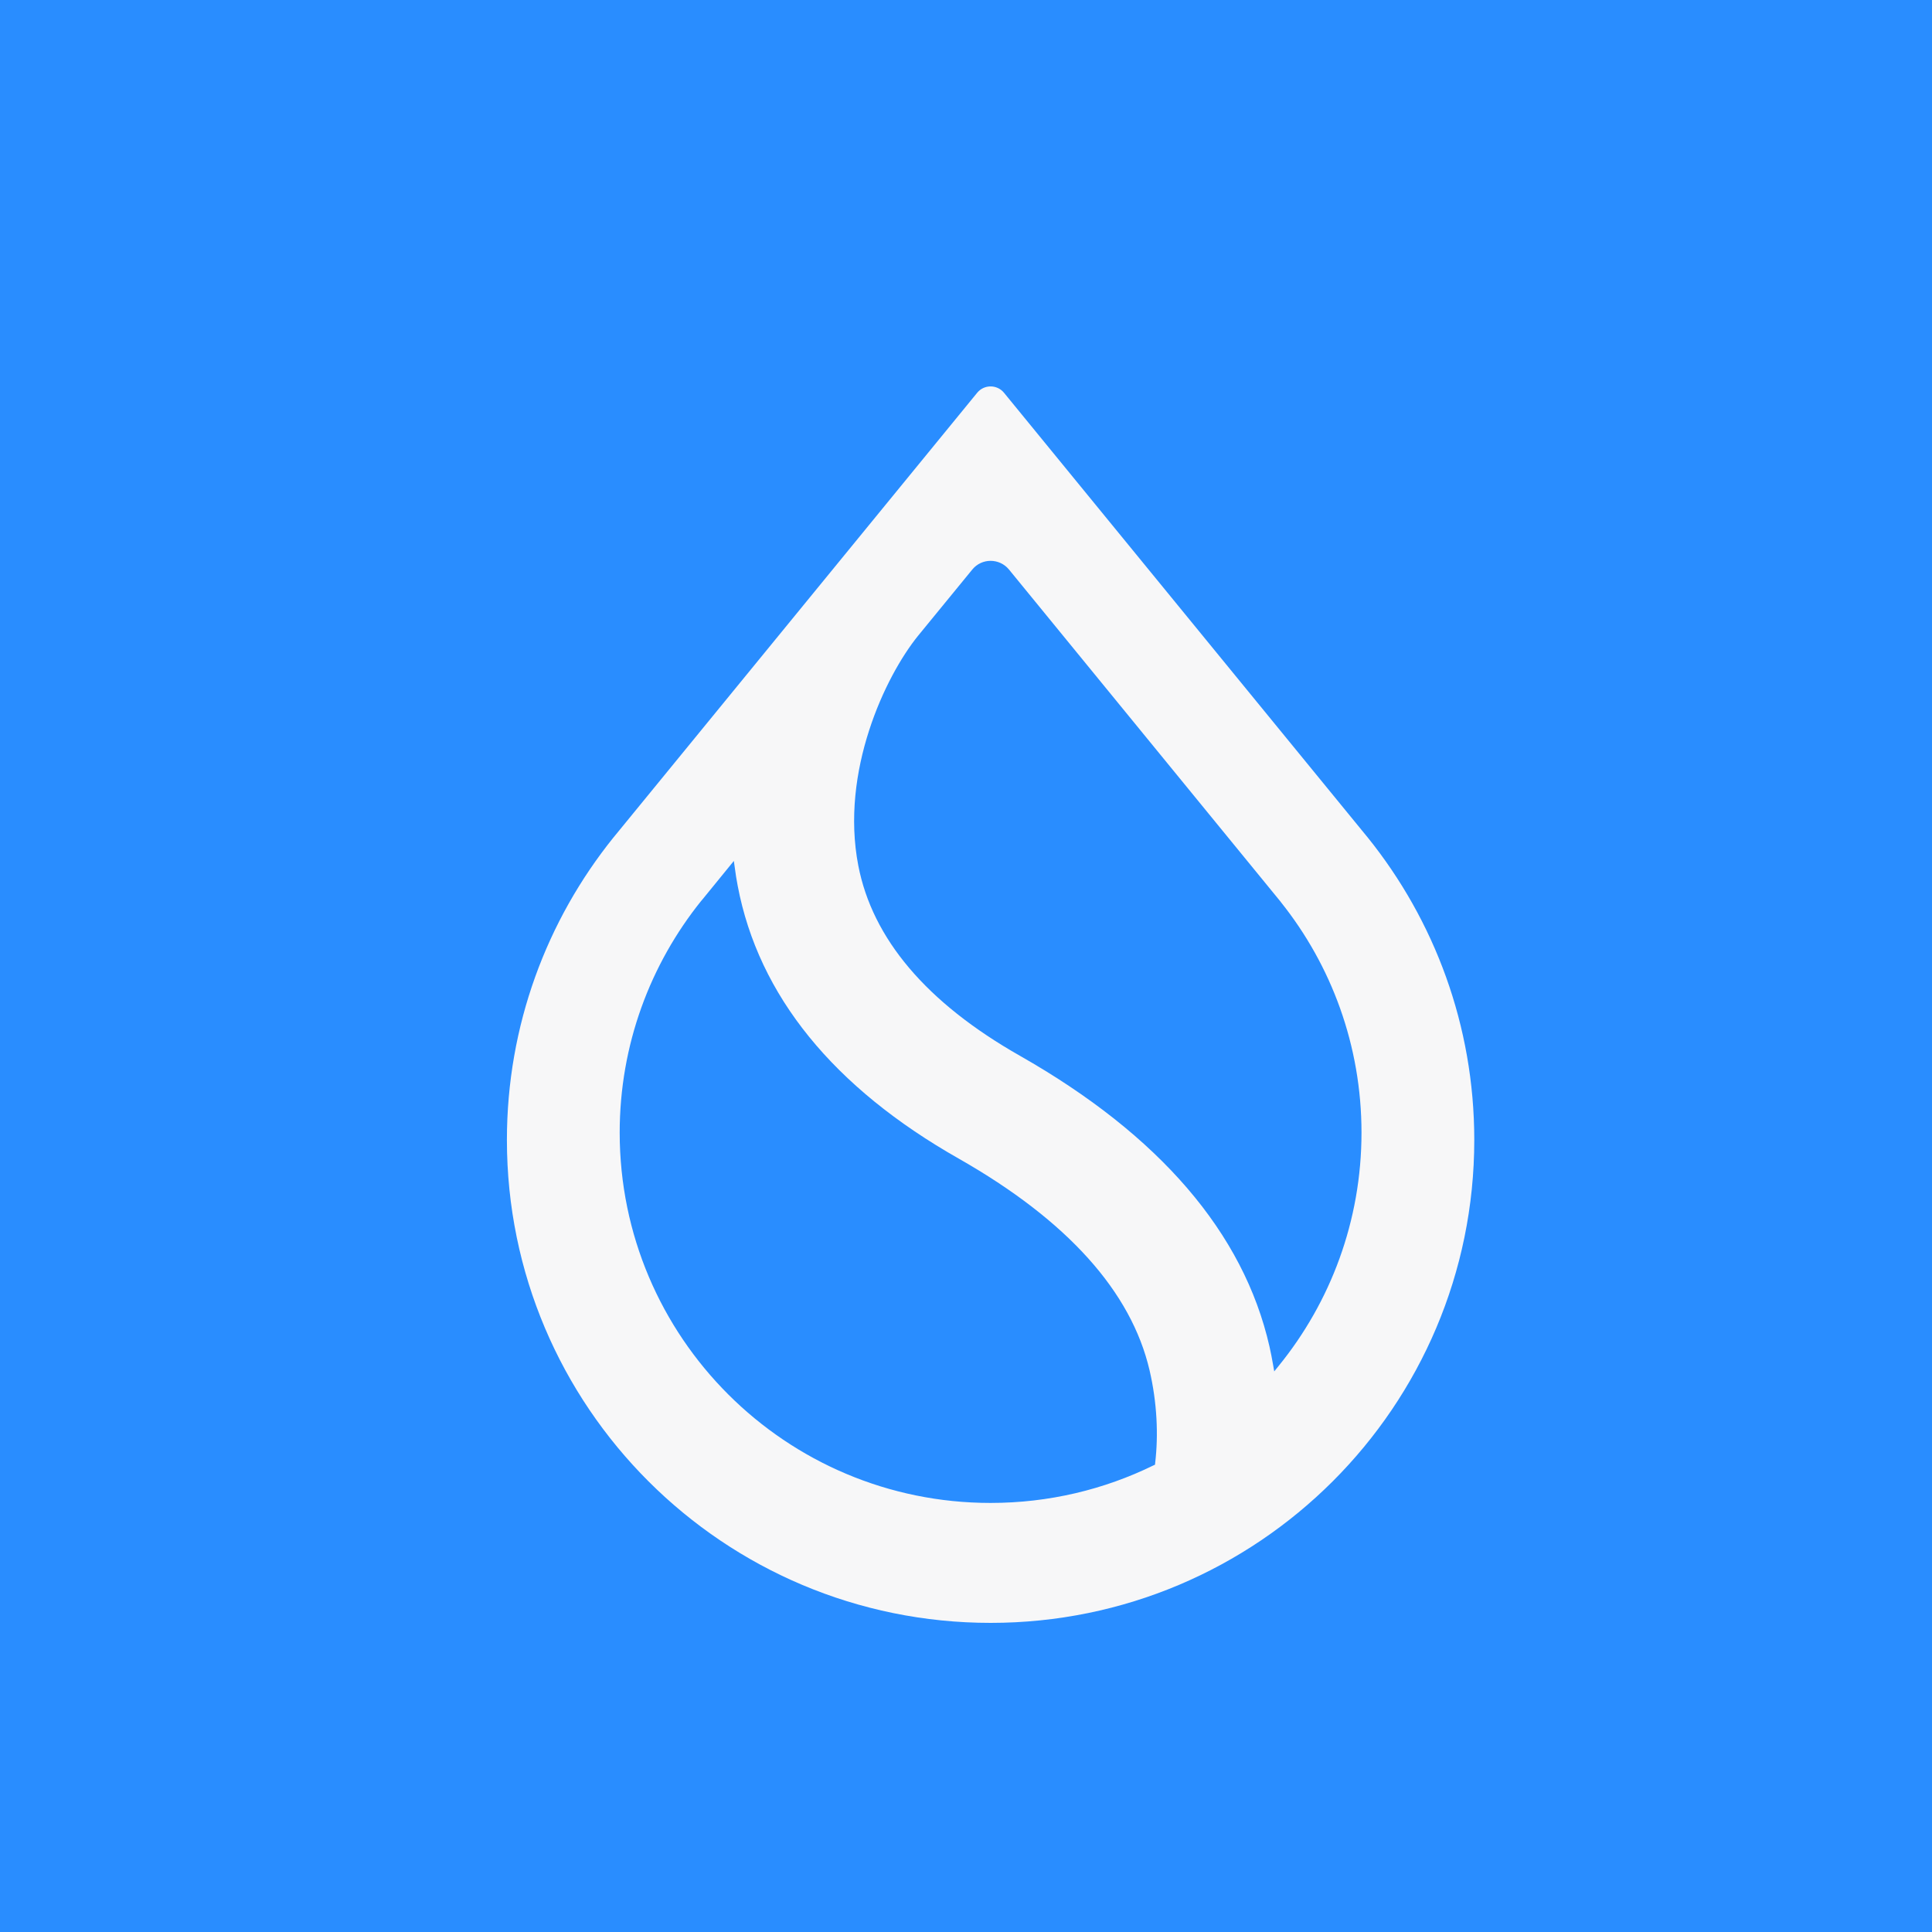 <svg width="24" height="24" viewBox="0 0 24 24" fill="none" xmlns="http://www.w3.org/2000/svg">
<rect x="0" y="0" width="24" height="24" fill="#333333" stroke="none"/>
<g clip-path="url(#clip0_8441_14204)">
<rect width="24" height="24" fill="#298DFF"/>
<path fill-rule="evenodd" clip-rule="evenodd" d="M15.912 11.206L15.912 11.207C16.539 11.992 16.913 12.988 16.913 14.07C16.913 15.168 16.527 16.177 15.884 16.968L15.829 17.036L15.814 16.95C15.801 16.876 15.787 16.802 15.77 16.727C15.448 15.312 14.398 14.098 12.671 13.116C11.505 12.454 10.837 11.658 10.662 10.752C10.549 10.167 10.633 9.579 10.796 9.075C10.958 8.572 11.2 8.15 11.406 7.896L11.406 7.896L12.078 7.075C12.195 6.931 12.416 6.931 12.534 7.075L15.912 11.206ZM16.975 10.385L16.975 10.385L12.472 4.879C12.386 4.774 12.225 4.774 12.139 4.879L7.636 10.385L7.636 10.385L7.621 10.403C6.793 11.432 6.297 12.738 6.297 14.161C6.297 17.474 8.987 20.16 12.306 20.16C15.624 20.16 18.314 17.474 18.314 14.161C18.314 12.738 17.818 11.432 16.99 10.403L16.975 10.385ZM8.713 11.188L8.714 11.188L9.116 10.695L9.129 10.786C9.138 10.858 9.15 10.931 9.164 11.004C9.424 12.371 10.355 13.511 11.912 14.394C13.265 15.164 14.053 16.049 14.28 17.021C14.374 17.426 14.391 17.825 14.35 18.173L14.348 18.195L14.328 18.204C13.717 18.503 13.031 18.67 12.305 18.67C9.761 18.67 7.698 16.611 7.698 14.07C7.698 12.979 8.078 11.977 8.713 11.188Z" fill="#F7F7F8"/>
</g>
<defs>
<clipPath id="clip0_8441_14204">
<rect width="24" height="24" fill="white"/>
</clipPath>
</defs>
</svg>
